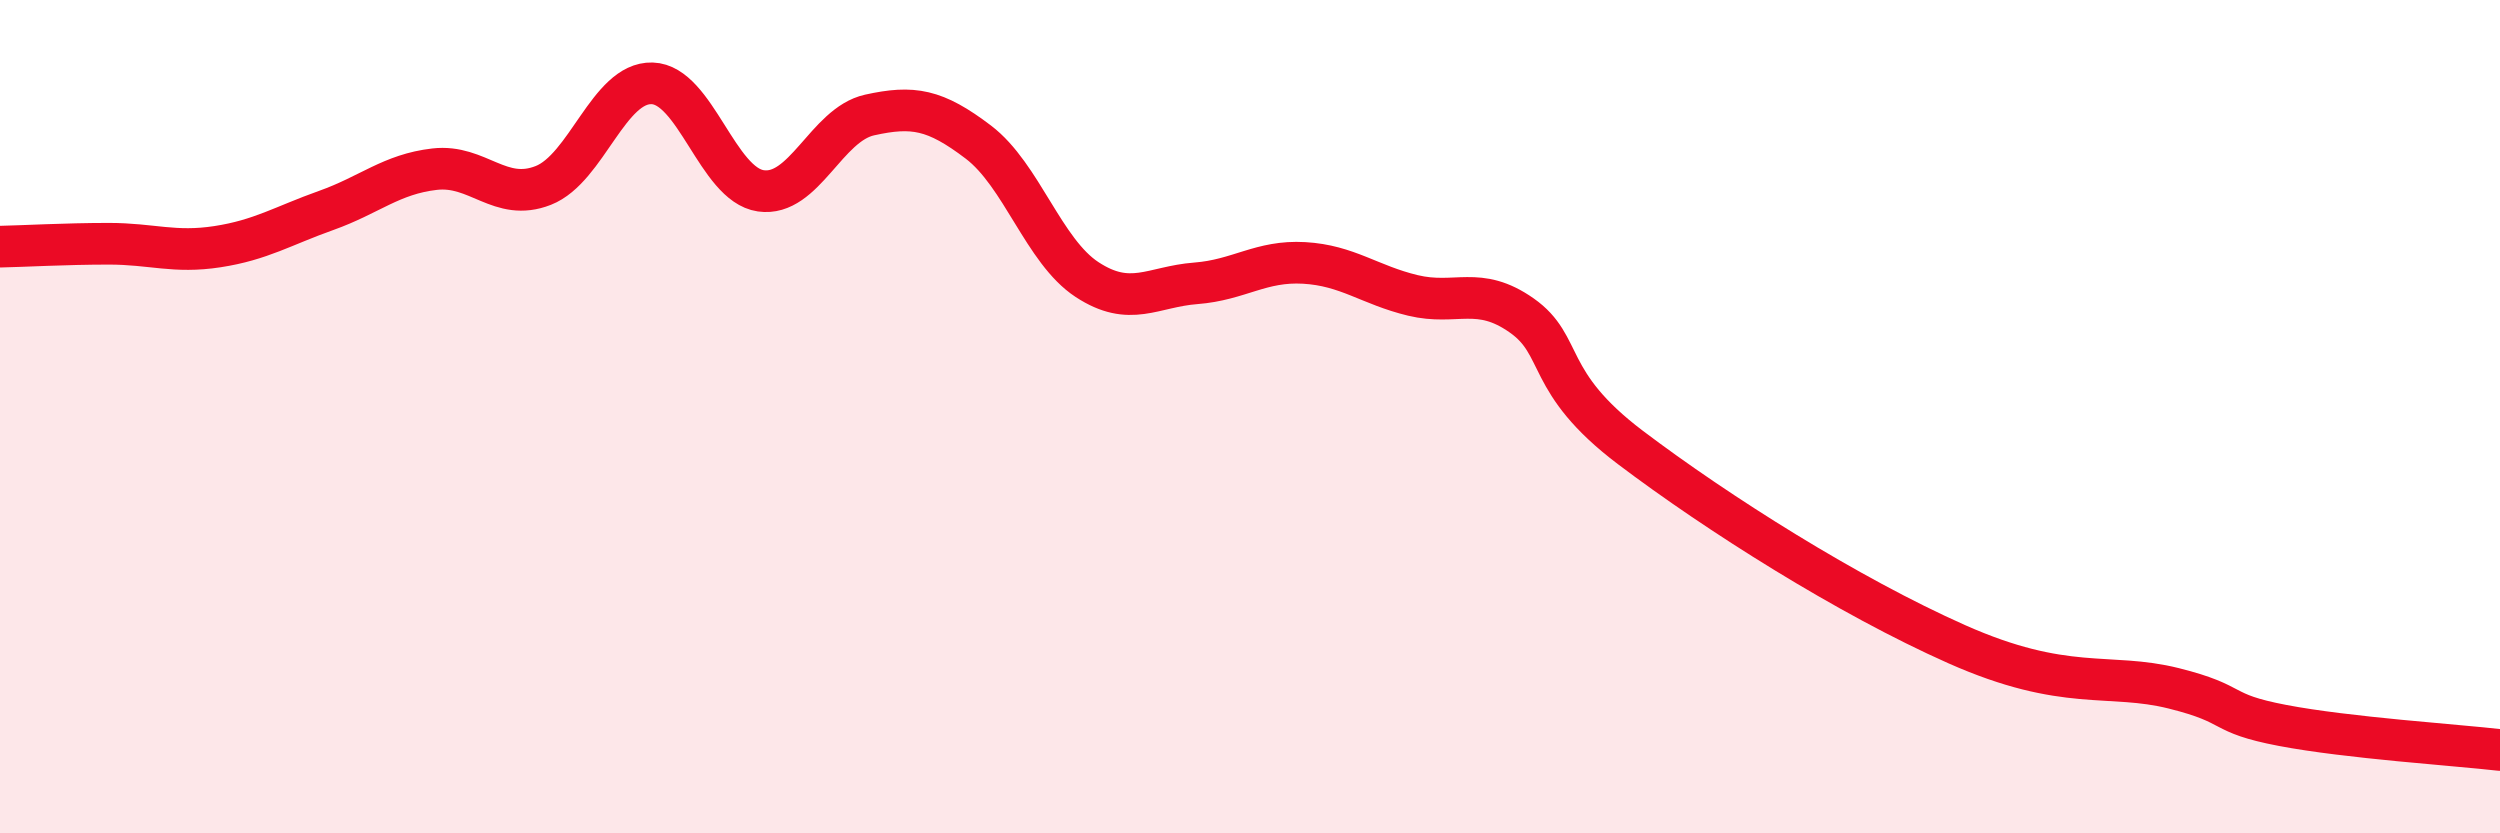 
    <svg width="60" height="20" viewBox="0 0 60 20" xmlns="http://www.w3.org/2000/svg">
      <path
        d="M 0,5.92 C 0.52,5.91 1.57,5.85 2.61,5.85 C 3.65,5.85 4.18,6.08 5.22,5.92 C 6.26,5.76 6.79,5.42 7.83,5.05 C 8.87,4.68 9.39,4.18 10.43,4.06 C 11.47,3.94 12,4.86 13.04,4.45 C 14.08,4.04 14.61,1.97 15.65,2 C 16.69,2.03 17.22,4.43 18.26,4.58 C 19.3,4.73 19.83,2.99 20.87,2.76 C 21.91,2.53 22.44,2.62 23.48,3.41 C 24.52,4.2 25.05,6.03 26.09,6.71 C 27.13,7.39 27.66,6.88 28.7,6.8 C 29.74,6.72 30.26,6.25 31.3,6.31 C 32.34,6.37 32.87,6.84 33.91,7.09 C 34.95,7.34 35.48,6.84 36.52,7.57 C 37.56,8.3 37.04,9.16 39.13,10.74 C 41.22,12.32 44.35,14.3 46.96,15.46 C 49.57,16.62 50.61,16.13 52.17,16.52 C 53.73,16.91 53.21,17.11 54.78,17.41 C 56.35,17.71 58.96,17.88 60,18L60 20L0 20Z"
        fill="#EB0A25"
        opacity="0.1"
        stroke-linecap="round"
        stroke-linejoin="round"
      />
      <path
        d="M 0,5.92 C 0.52,5.91 1.57,5.85 2.61,5.85 C 3.65,5.85 4.18,6.08 5.22,5.92 C 6.26,5.76 6.79,5.42 7.83,5.05 C 8.87,4.68 9.39,4.18 10.43,4.06 C 11.47,3.94 12,4.86 13.04,4.45 C 14.08,4.04 14.61,1.97 15.65,2 C 16.69,2.03 17.22,4.43 18.26,4.58 C 19.3,4.73 19.83,2.99 20.87,2.76 C 21.91,2.53 22.44,2.62 23.48,3.41 C 24.52,4.2 25.05,6.03 26.09,6.71 C 27.13,7.39 27.66,6.88 28.7,6.8 C 29.74,6.72 30.26,6.25 31.3,6.31 C 32.34,6.37 32.87,6.84 33.91,7.09 C 34.95,7.34 35.48,6.84 36.52,7.57 C 37.56,8.3 37.04,9.16 39.13,10.74 C 41.22,12.32 44.35,14.3 46.96,15.46 C 49.57,16.62 50.61,16.13 52.17,16.52 C 53.73,16.91 53.21,17.11 54.78,17.41 C 56.35,17.71 58.96,17.88 60,18"
        stroke="#EB0A25"
        stroke-width="1"
        fill="none"
        stroke-linecap="round"
        stroke-linejoin="round"
      />
    </svg>
  